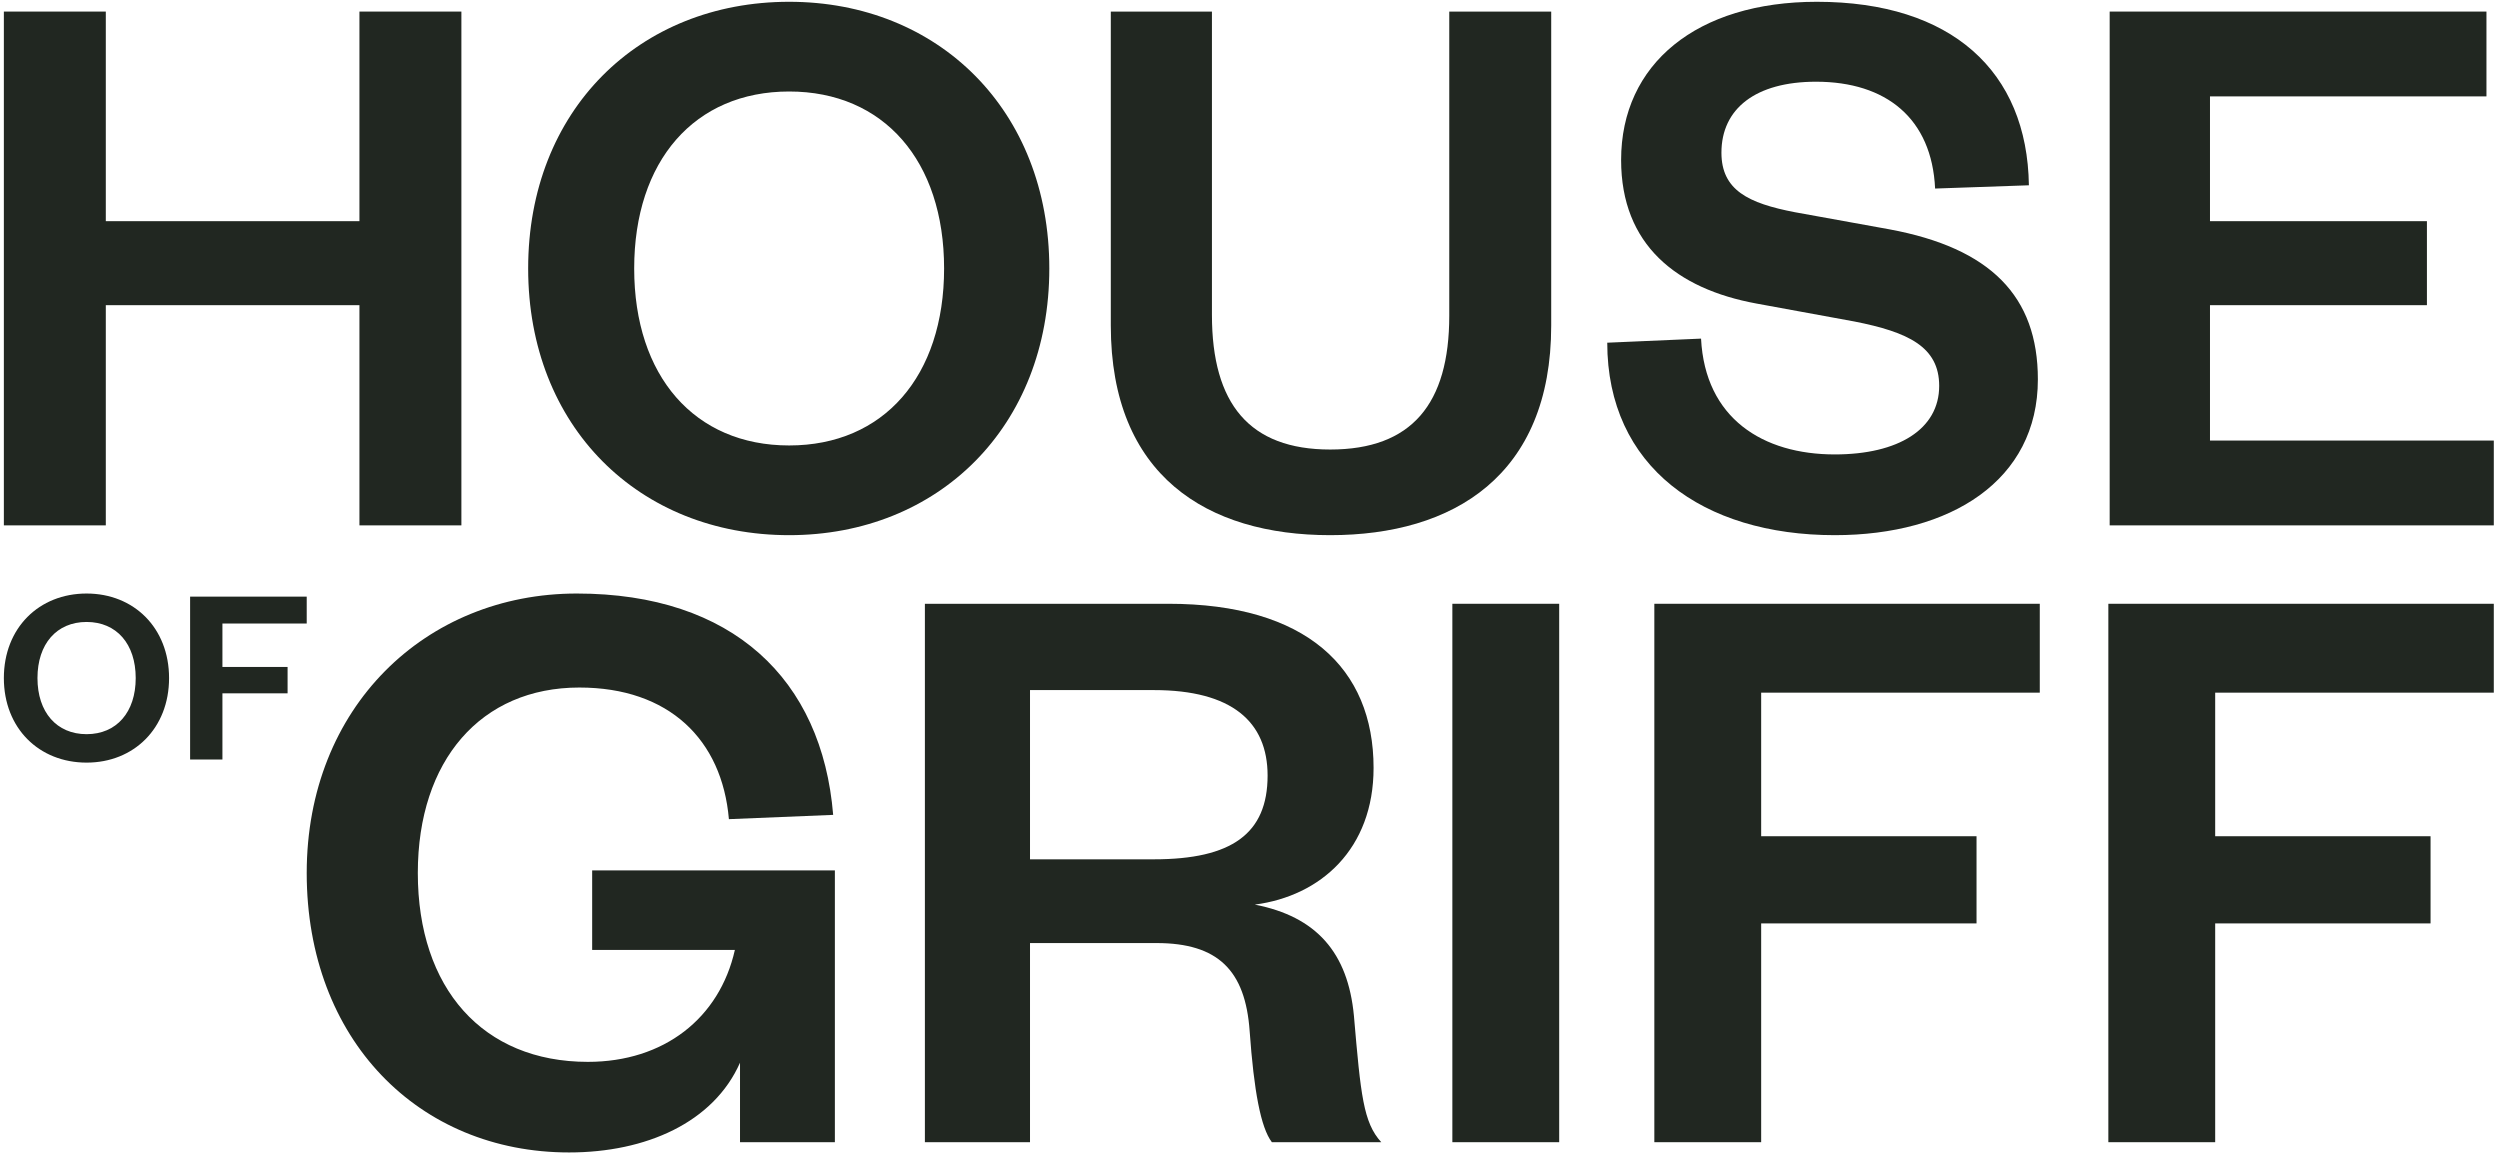 <svg xmlns="http://www.w3.org/2000/svg" fill="none" viewBox="0 0 302 140" height="140" width="302">
<path fill="#212721" d="M301.251 53.219V63.465H254.848V1.398H300.364V11.644H266.966V26.718H293.172V36.865H266.966V53.219H301.251Z"></path>
<path fill="#212721" d="M194.156 41.398L205.486 40.905C205.979 50.56 212.974 54.895 221.643 54.895C229.328 54.895 234.254 51.841 234.254 46.619C234.254 41.89 230.51 40.117 224.008 38.836L212.185 36.669C202.53 34.895 195.831 29.575 195.831 19.329C195.831 7.704 204.993 0.216 219.476 0.216C235.732 0.216 244.894 8.591 245.091 22.383L233.761 22.777C233.367 14.305 227.85 9.871 219.377 9.871C212.087 9.871 207.949 13.122 207.949 18.442C207.949 22.974 211.2 24.551 216.816 25.634L228.244 27.703C240.461 29.969 246.175 35.782 246.175 45.831C246.175 58.047 235.633 64.648 221.643 64.648C205.683 64.648 194.156 56.373 194.156 41.398Z"></path>
<path fill="#212721" d="M160.687 64.648C145.81 64.648 134.185 57.456 134.185 39.328V1.398H146.402V38.047C146.402 48.786 150.933 54.303 160.687 54.303C170.539 54.303 175.071 48.786 175.071 38.146V1.398H187.386V39.328C187.386 57.456 175.563 64.648 160.687 64.648Z"></path>
<path fill="#212721" d="M126.757 32.432C126.757 51.545 113.358 64.648 95.329 64.648C77.201 64.648 63.802 51.545 63.802 32.432C63.802 13.319 77.201 0.216 95.329 0.216C113.358 0.216 126.757 13.319 126.757 32.432ZM114.047 32.432C114.047 19.428 106.757 11.053 95.329 11.053C83.9 11.053 76.61 19.428 76.61 32.432C76.61 45.437 83.9 53.811 95.329 53.811C106.757 53.811 114.047 45.437 114.047 32.432Z"></path>
<path fill="#212721" d="M12.781 63.465H0.466V1.398H12.781V26.718H43.42V1.398H55.736V63.465H43.42V36.865H12.781V63.465Z"></path>
<path fill="#212721" d="M26.869 91.749H22.965V72.073H37.051V75.321H26.869V80.568H34.74V83.754H26.869V91.749Z"></path>
<path fill="#212721" d="M20.423 81.911C20.423 87.97 16.176 92.124 10.46 92.124C4.713 92.124 0.466 87.97 0.466 81.911C0.466 75.852 4.713 71.698 10.46 71.698C16.176 71.698 20.423 75.852 20.423 81.911ZM16.394 81.911C16.394 77.788 14.083 75.133 10.46 75.133C6.837 75.133 4.526 77.788 4.526 81.911C4.526 86.033 6.837 88.688 10.46 88.688C14.083 88.688 16.394 86.033 16.394 81.911Z"></path>
<path fill="#212721" d="M267.594 137.977H254.689V72.936H301.25V83.673H267.594V101.017H293.611V111.548H267.594V137.977Z"></path>
<path fill="#212721" d="M212.749 137.977H199.844V72.936H246.405V83.673H212.749V101.017H238.765V111.548H212.749V137.977Z"></path>
<path fill="#212721" d="M175.445 72.936H188.35V137.977H175.445V72.936Z"></path>
<path fill="#212721" d="M166.857 137.977H153.642C152.3 136.222 151.474 131.782 150.958 124.556C150.442 117.226 147.138 113.922 139.705 113.922H124.425V137.977H111.727V72.936H141.15C157.772 72.936 165.928 80.679 165.928 92.758C165.928 102.566 159.527 108.244 151.577 109.276C159.011 110.722 162.831 115.058 163.553 122.697C164.379 132.299 164.689 135.602 166.857 137.977ZM124.425 103.805H139.395C148.79 103.805 153.126 100.707 153.126 93.687C153.126 87.183 148.79 83.363 139.395 83.363H124.425V103.805Z"></path>
<path fill="#212721" d="M68.745 139.216C50.575 139.216 37.051 125.589 37.051 105.457C37.051 85.429 51.401 71.698 69.674 71.698C88.464 71.698 99.304 82.022 100.646 98.437L88.051 98.953C87.225 89.352 80.824 83.054 69.984 83.054C58.112 83.054 50.472 91.829 50.472 105.457C50.472 119.394 58.318 128.273 71.016 128.273C80.205 128.273 86.915 123.008 88.774 114.749H71.533V105.147H100.853V137.977H89.393V128.376C86.193 135.603 78.037 139.216 68.745 139.216Z"></path>
</svg>
